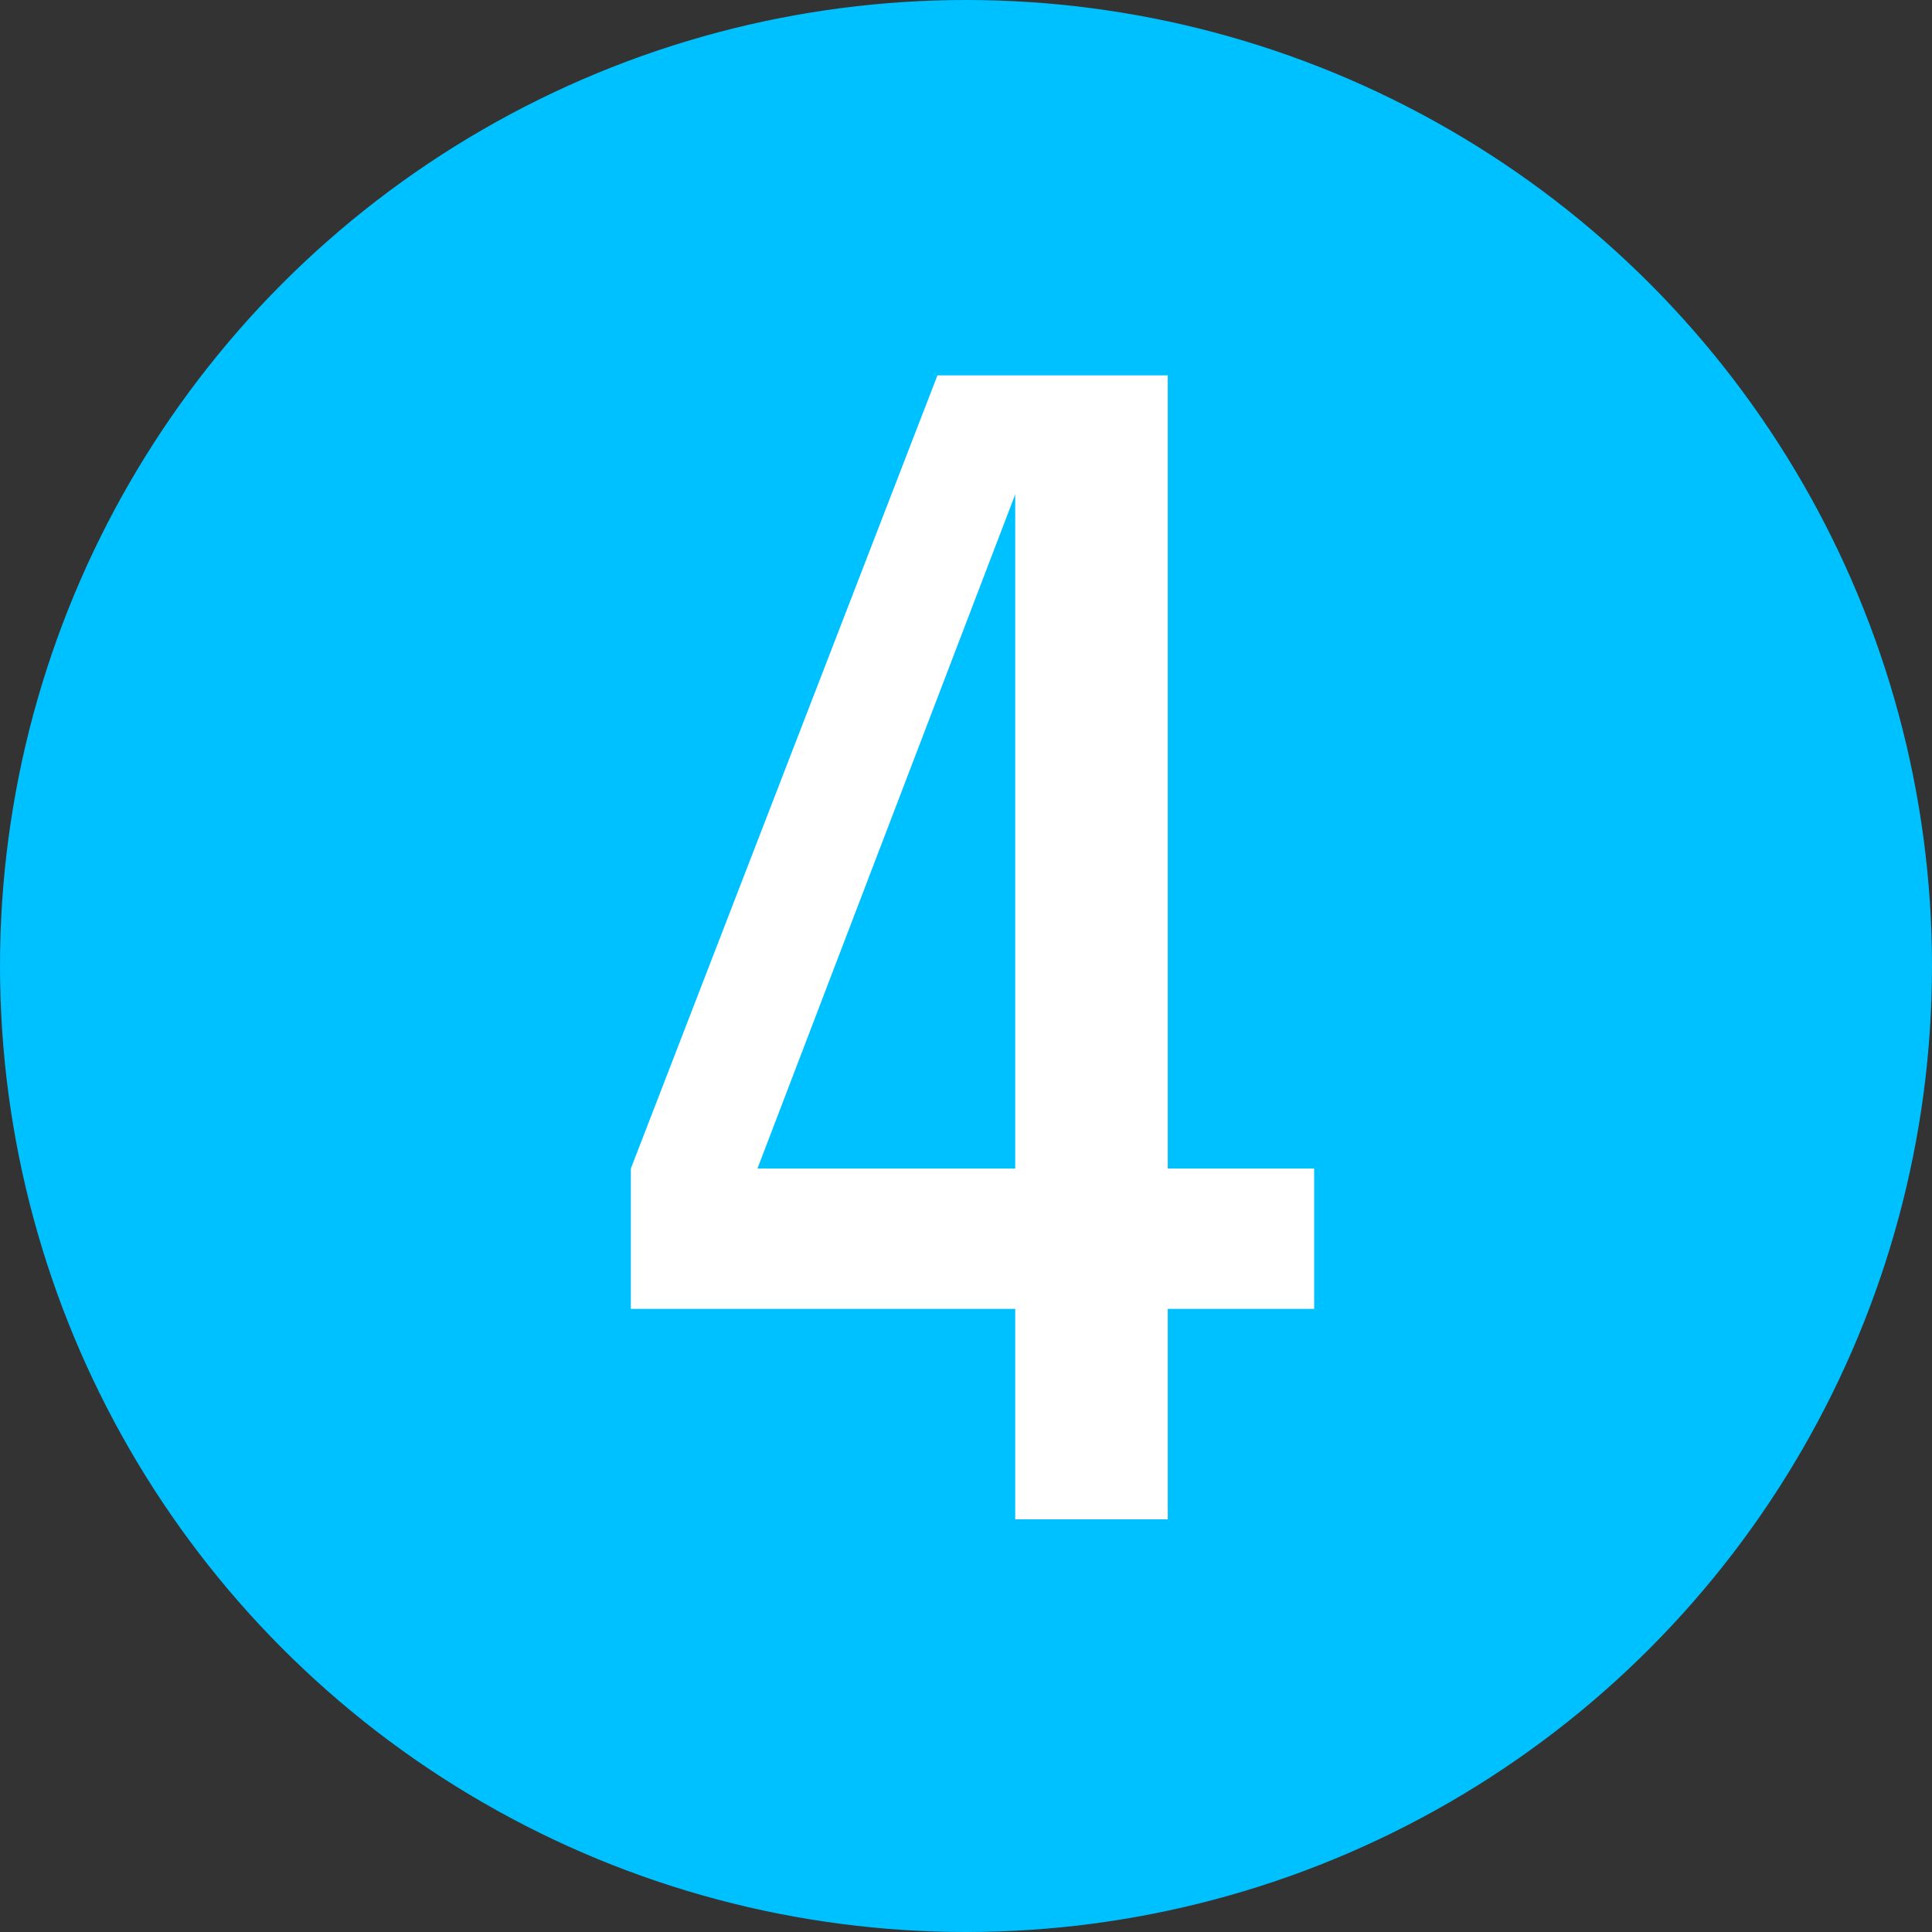 <?xml version="1.0" encoding="UTF-8"?> <svg xmlns="http://www.w3.org/2000/svg" width="131" height="131" viewBox="0 0 131 131" fill="none"><rect x="0" y="0" width="131" height="131" fill="#333333" stroke="none"/> <circle cx="65.5" cy="65.5" r="65.5" fill="#00C1FF"></circle> <path d="M42.775 79.233V88.748H68.838V103.02H79.18V88.748H89.108V79.233H79.18V25.454H63.563L42.775 79.233ZM51.359 79.233L68.838 33.521V79.233H51.359Z" fill="white"></path> </svg> 